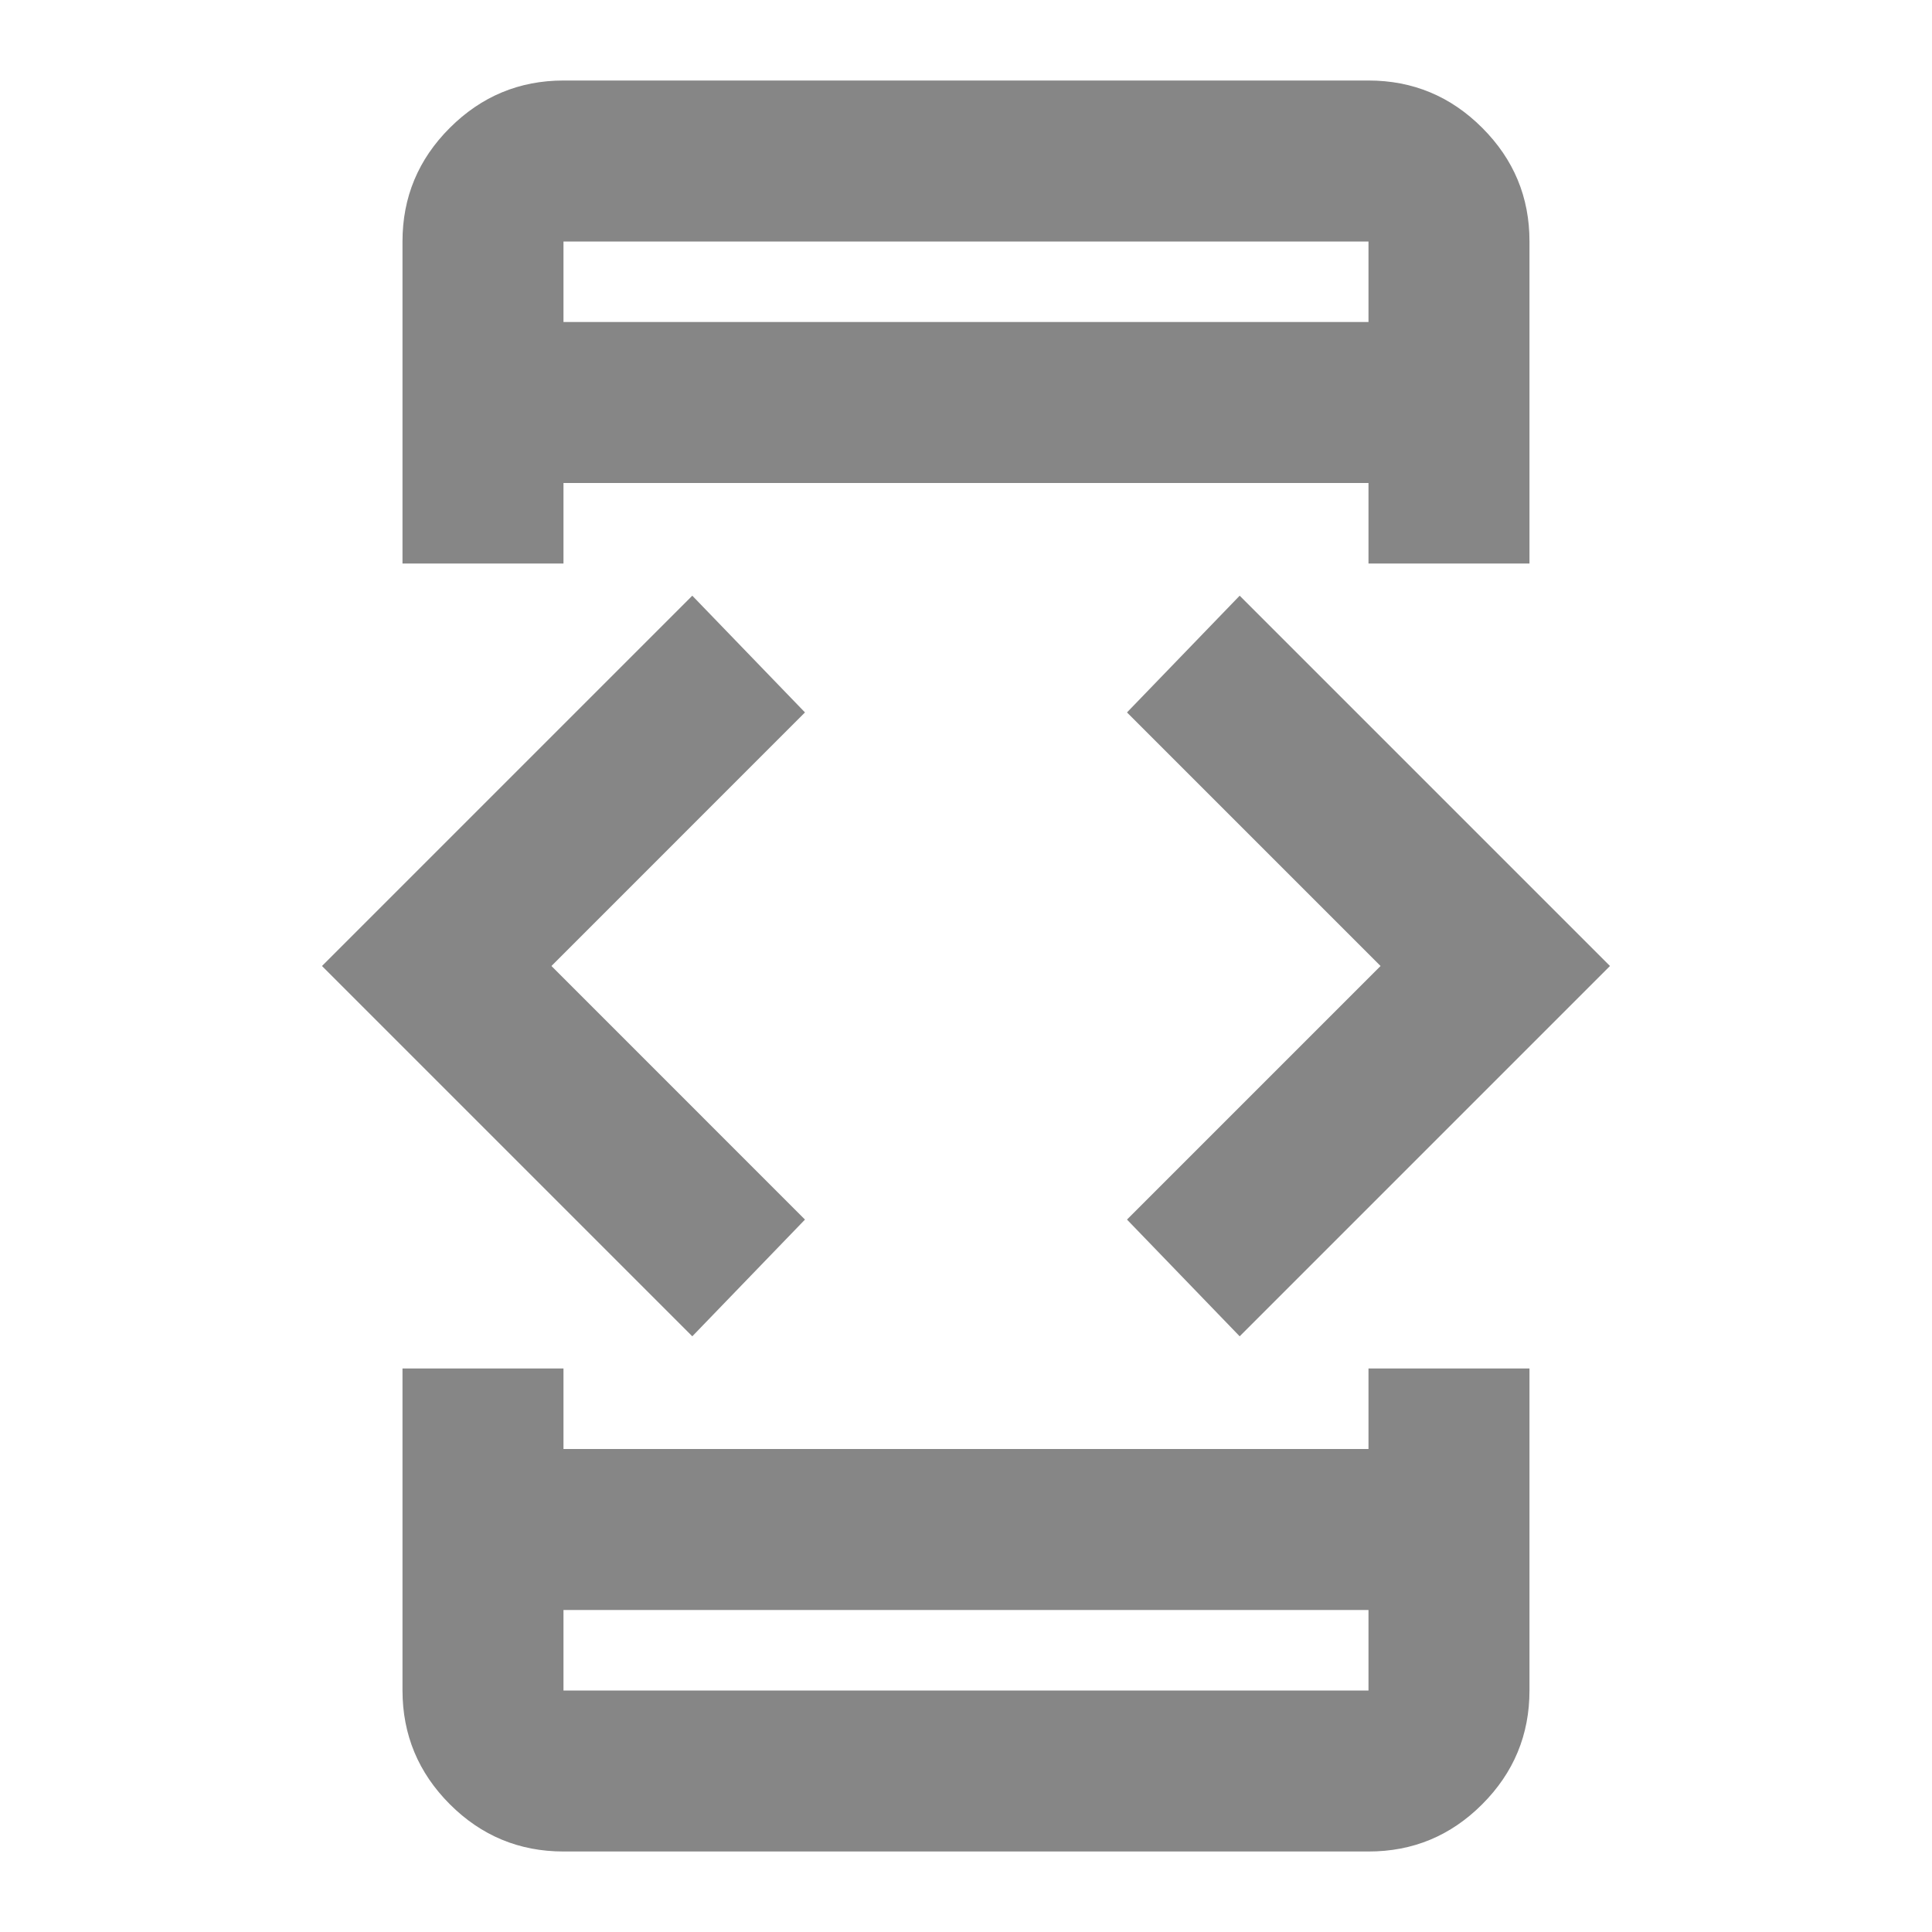 <svg width="64" height="64" viewBox="0 0 64 64" fill="none" xmlns="http://www.w3.org/2000/svg">
<path d="M22.933 44.267L10.666 32L22.933 19.733L26.666 23.6L18.267 32L26.666 40.4L22.933 44.267ZM13.333 45.333H18.666V48H45.333V45.333H50.666V56C50.666 57.467 50.145 58.723 49.101 59.768C48.058 60.813 46.802 61.335 45.333 61.333H18.666C17.2 61.333 15.945 60.812 14.901 59.768C13.858 58.724 13.335 57.468 13.333 56V45.333ZM18.666 18.667H13.333V8C13.333 6.533 13.856 5.278 14.901 4.235C15.947 3.191 17.202 2.668 18.666 2.667H45.333C46.8 2.667 48.056 3.189 49.101 4.235C50.147 5.28 50.668 6.535 50.666 8V18.667H45.333V16H18.666V18.667ZM18.666 53.333V56H45.333V53.333H18.666ZM18.666 10.667H45.333V8H18.666V10.667ZM41.066 44.267L37.333 40.4L45.733 32L37.333 23.6L41.066 19.733L53.333 32L41.066 44.267Z" fill="#868686"/>
</svg>
